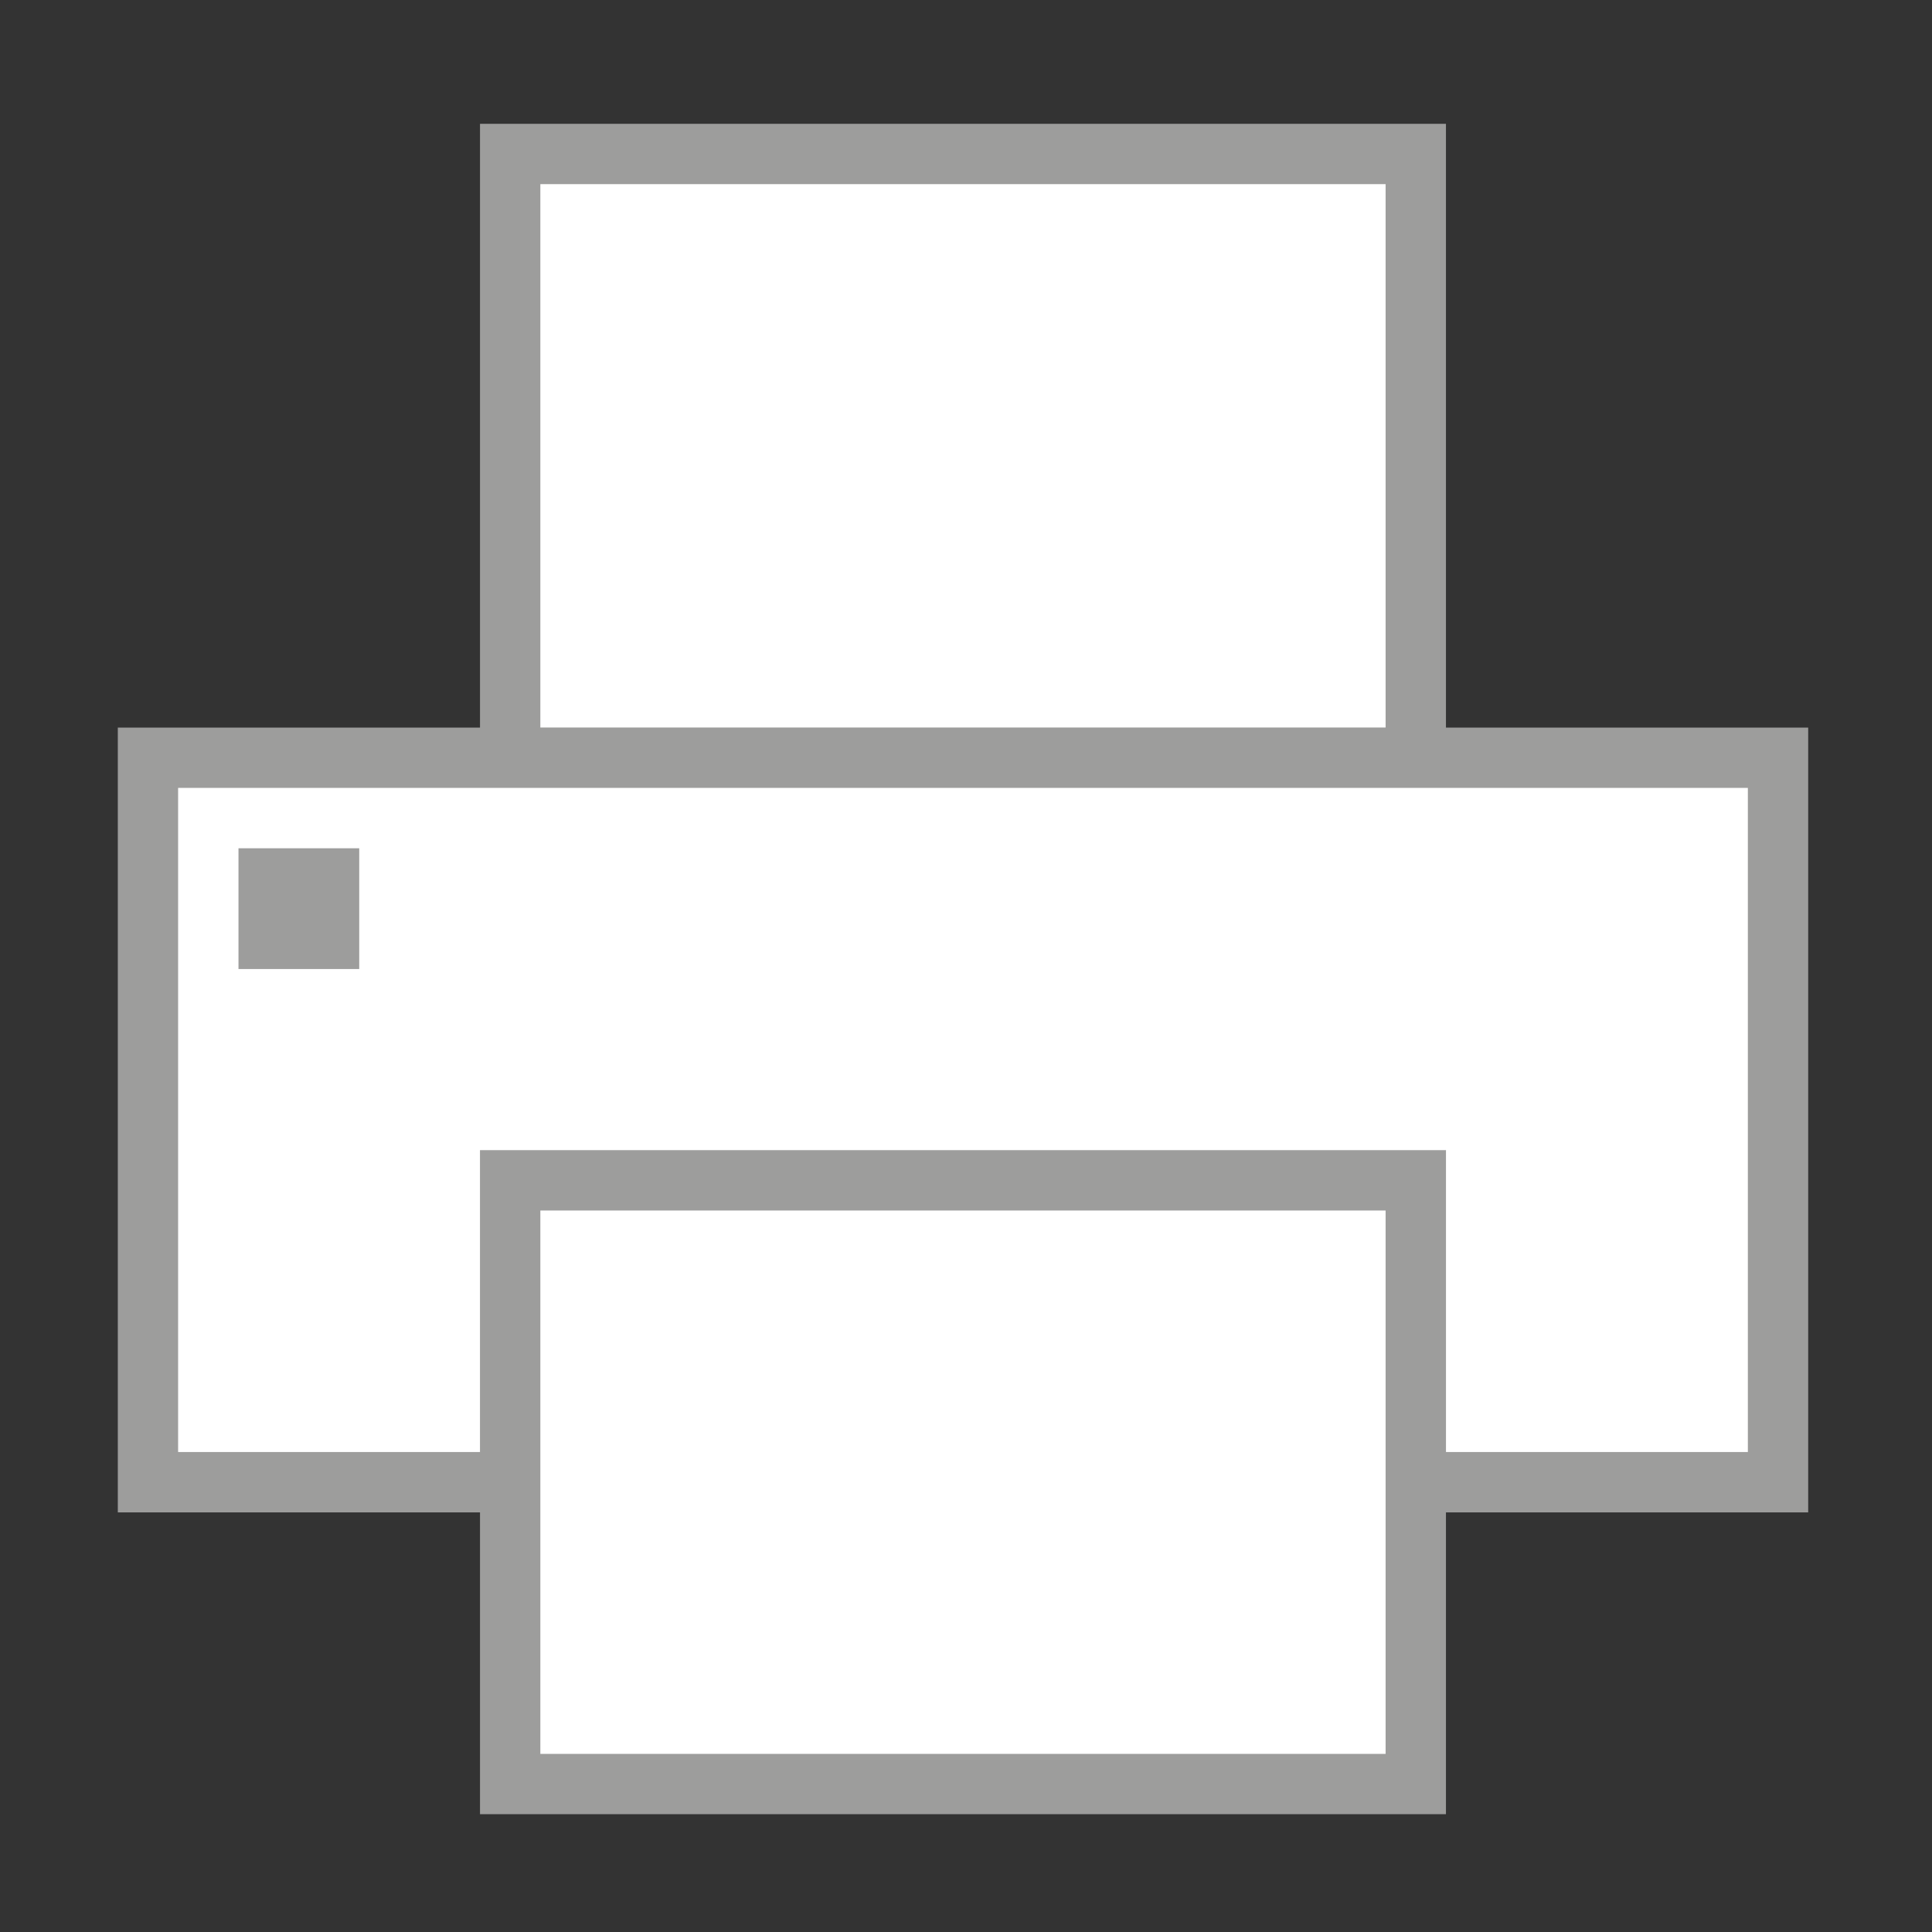 <?xml version="1.0" encoding="utf-8"?>
<!-- Generator: Adobe Illustrator 25.3.0, SVG Export Plug-In . SVG Version: 6.00 Build 0)  -->
<svg version="1.1" id="Ebene_1" xmlns="http://www.w3.org/2000/svg" xmlns:xlink="http://www.w3.org/1999/xlink" x="0px" y="0px" viewBox="0 0 64 64" style="enable-background:new 0 0 64 64;" xml:space="preserve">
<rect x="0" y="0" width="64" height="64" fill="#333333" stroke="none"/>
<style type="text/css">
	.st0{fill:#020203;}
	.st1{fill:#9D9D9C;}
	.st2{fill:#FFFFFF;}
</style>
<path class="st0" d="M59.9,24.1v26h-12v10h-32v-10h-12v-26h12v-20h32v20 M17.9,24.1h28v-18h-28 M45.9,40.1h-28v18h28 M57.9,26.1h-52  v22h10v-10h32v10h10 M7.9,28.1h4v4h-4C7.9,32.1,7.9,28.1,7.9,28.1z" />
<polygon class="st1" points="47.9,24.1 47.9,4.1 15.9,4.1 15.9,24.1 3.9,24.1 3.9,50.1 15.9,50.1 15.9,60.1 47.9,60.1 47.9,50.1   59.9,50.1 59.9,24.1 " />
<g>
	<rect x="17.9" y="6.1" class="st2" width="28" height="18" />
	<rect x="17.9" y="40.1" class="st2" width="28" height="18" />
	<polygon class="st2" points="57.9,48.1 47.9,48.1 47.9,38.1 15.9,38.1 15.9,48.1 5.9,48.1 5.9,26.1 57.9,26.1  " />
</g>
<rect x="7.9" y="28.1" class="st1" width="4" height="4" />
</svg>

